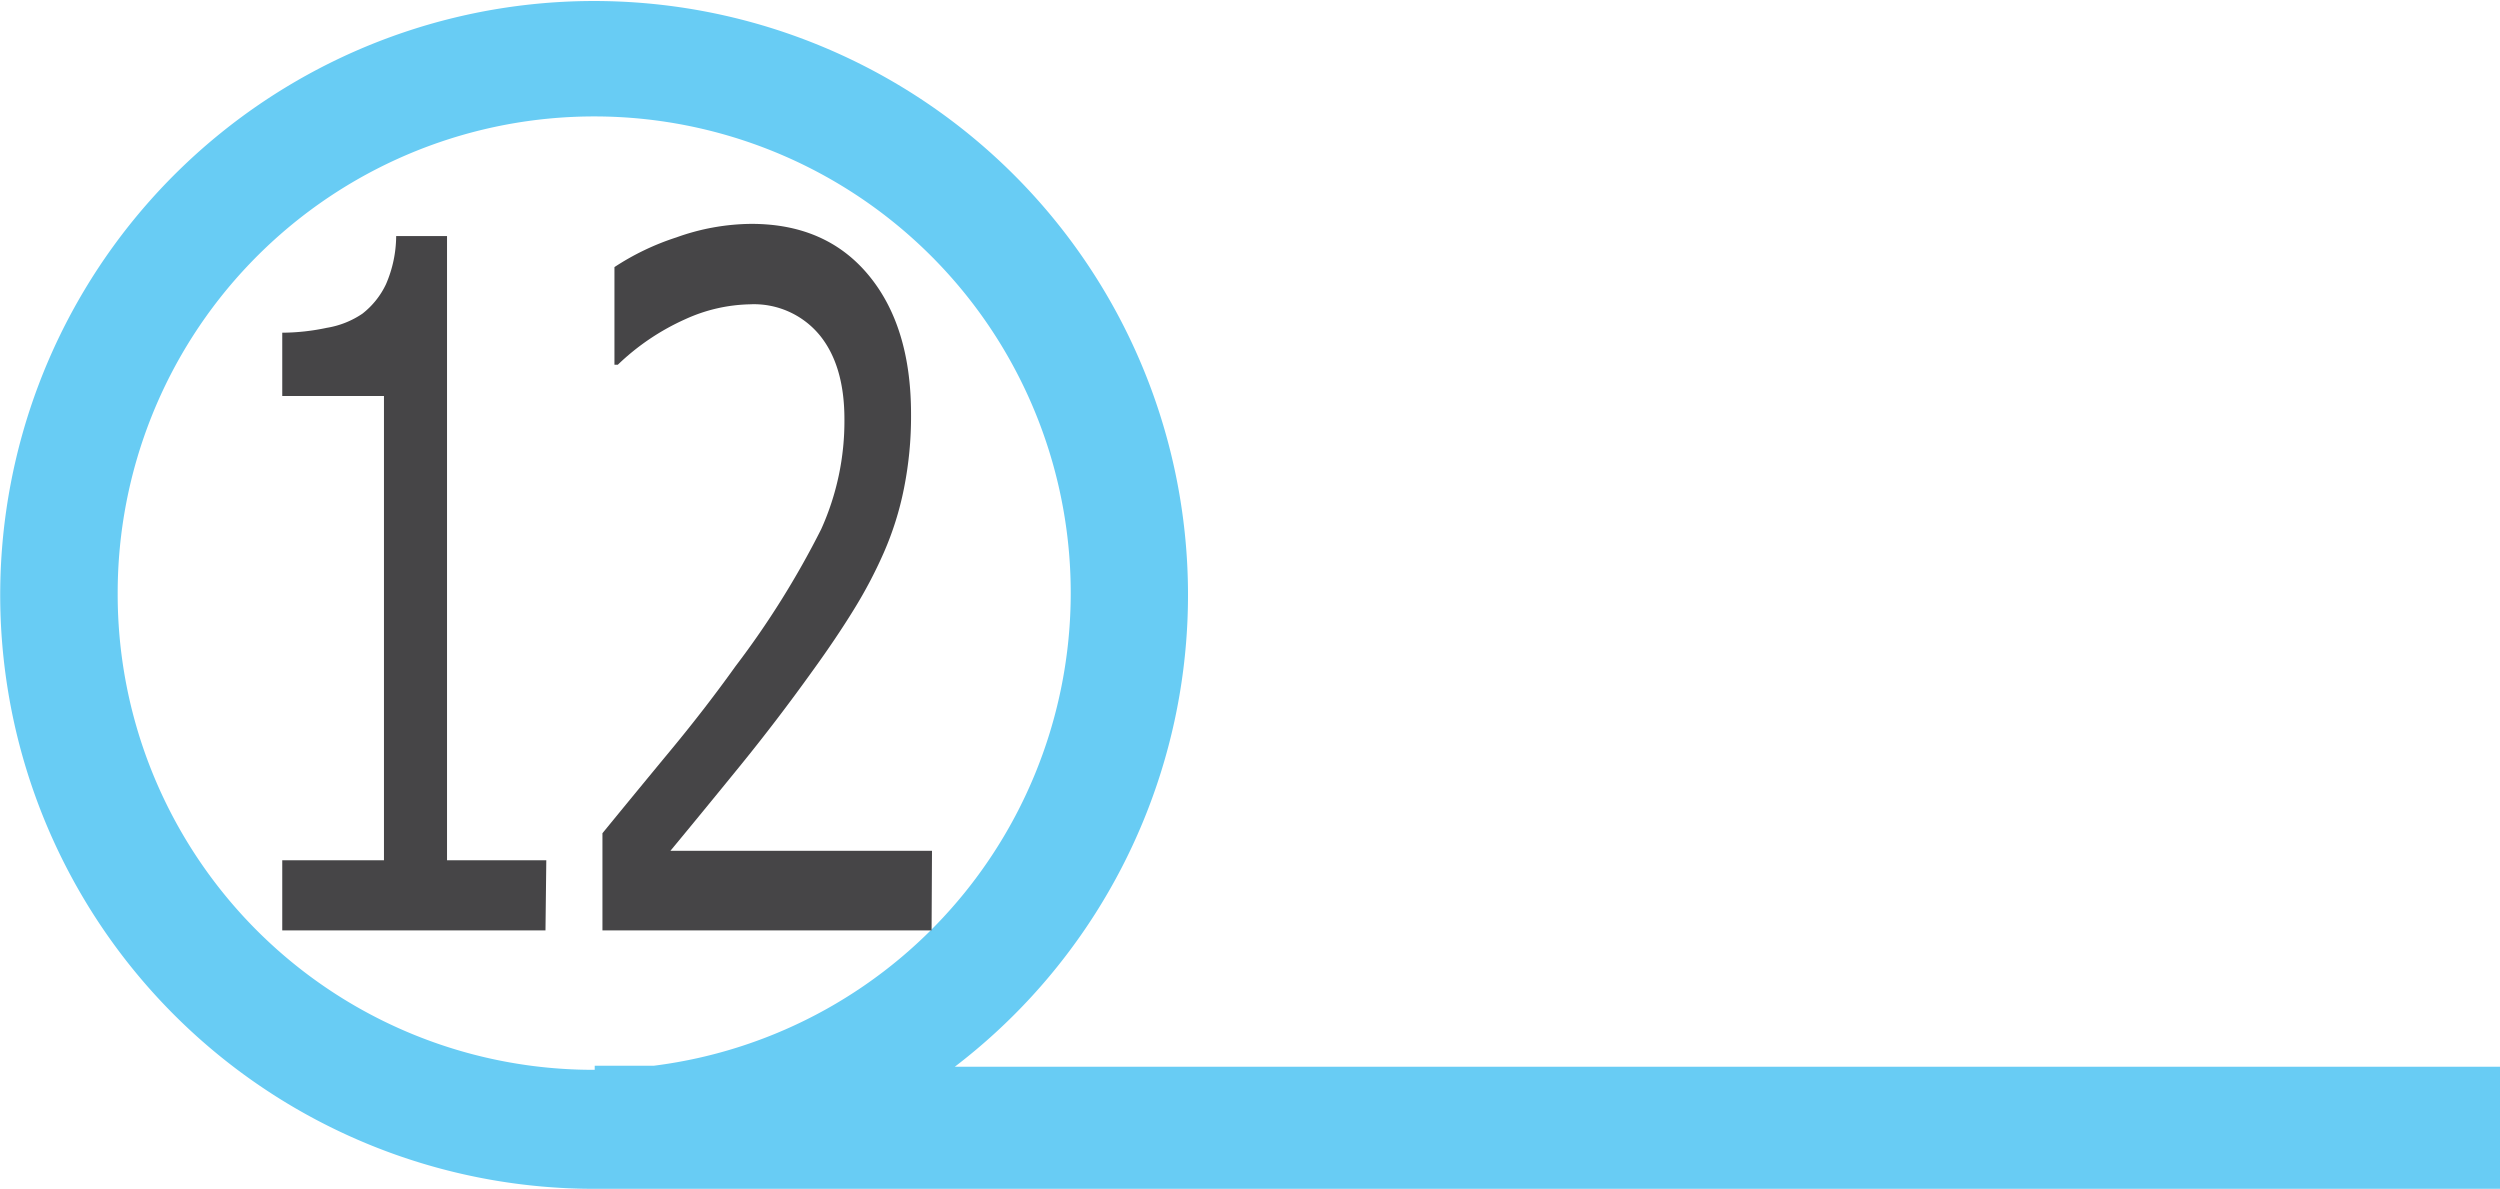 <svg id="Layer_1" data-name="Layer 1" xmlns="http://www.w3.org/2000/svg" viewBox="0 0 245.79 116.88"><defs><style>.cls-1{fill:#68ccf4;}.cls-2{fill:#464547;}</style></defs><title>num12</title><path class="cls-1" d="M151.74,121.3a58.39,58.39,0,1,0-35.4,12H303.66v-12ZM69.44,74.8a46.85,46.85,0,1,1,52.7,46.4h-5.8v.4A46.75,46.75,0,0,1,69.44,74.8Z" transform="translate(-57.87 -16.42)"/><path class="cls-2" d="M111.5,107.89H85.62V101h10V55.35h-10V49.13A21.41,21.41,0,0,0,90,48.65a8.7,8.7,0,0,0,3.5-1.39,8,8,0,0,0,2.32-2.9,12.06,12.06,0,0,0,1-4.73h5V101h9.76Z" transform="translate(-57.87 -16.42)"/><path class="cls-2" d="M149.46,107.89H117.1V98.34q3.36-4.11,6.76-8.22t6.31-8.18a86.39,86.39,0,0,0,8.44-13.5,25.78,25.78,0,0,0,2.28-10.81c0-3.53-.82-6.3-2.46-8.29a8.37,8.37,0,0,0-6.85-3,16,16,0,0,0-6.33,1.46,23.28,23.28,0,0,0-6.64,4.48h-.33v-9.6a25.1,25.1,0,0,1,6.09-2.92,22.2,22.2,0,0,1,7.37-1.33q7.35,0,11.53,5.05t4.17,13.69a36,36,0,0,1-.69,7.24,30.57,30.57,0,0,1-2,6.37,45.25,45.25,0,0,1-2.94,5.58c-1.12,1.82-2.48,3.85-4.09,6.07q-3.44,4.8-7.1,9.3t-6.84,8.34h25.72Z" transform="translate(-57.87 -16.42)"/></svg>